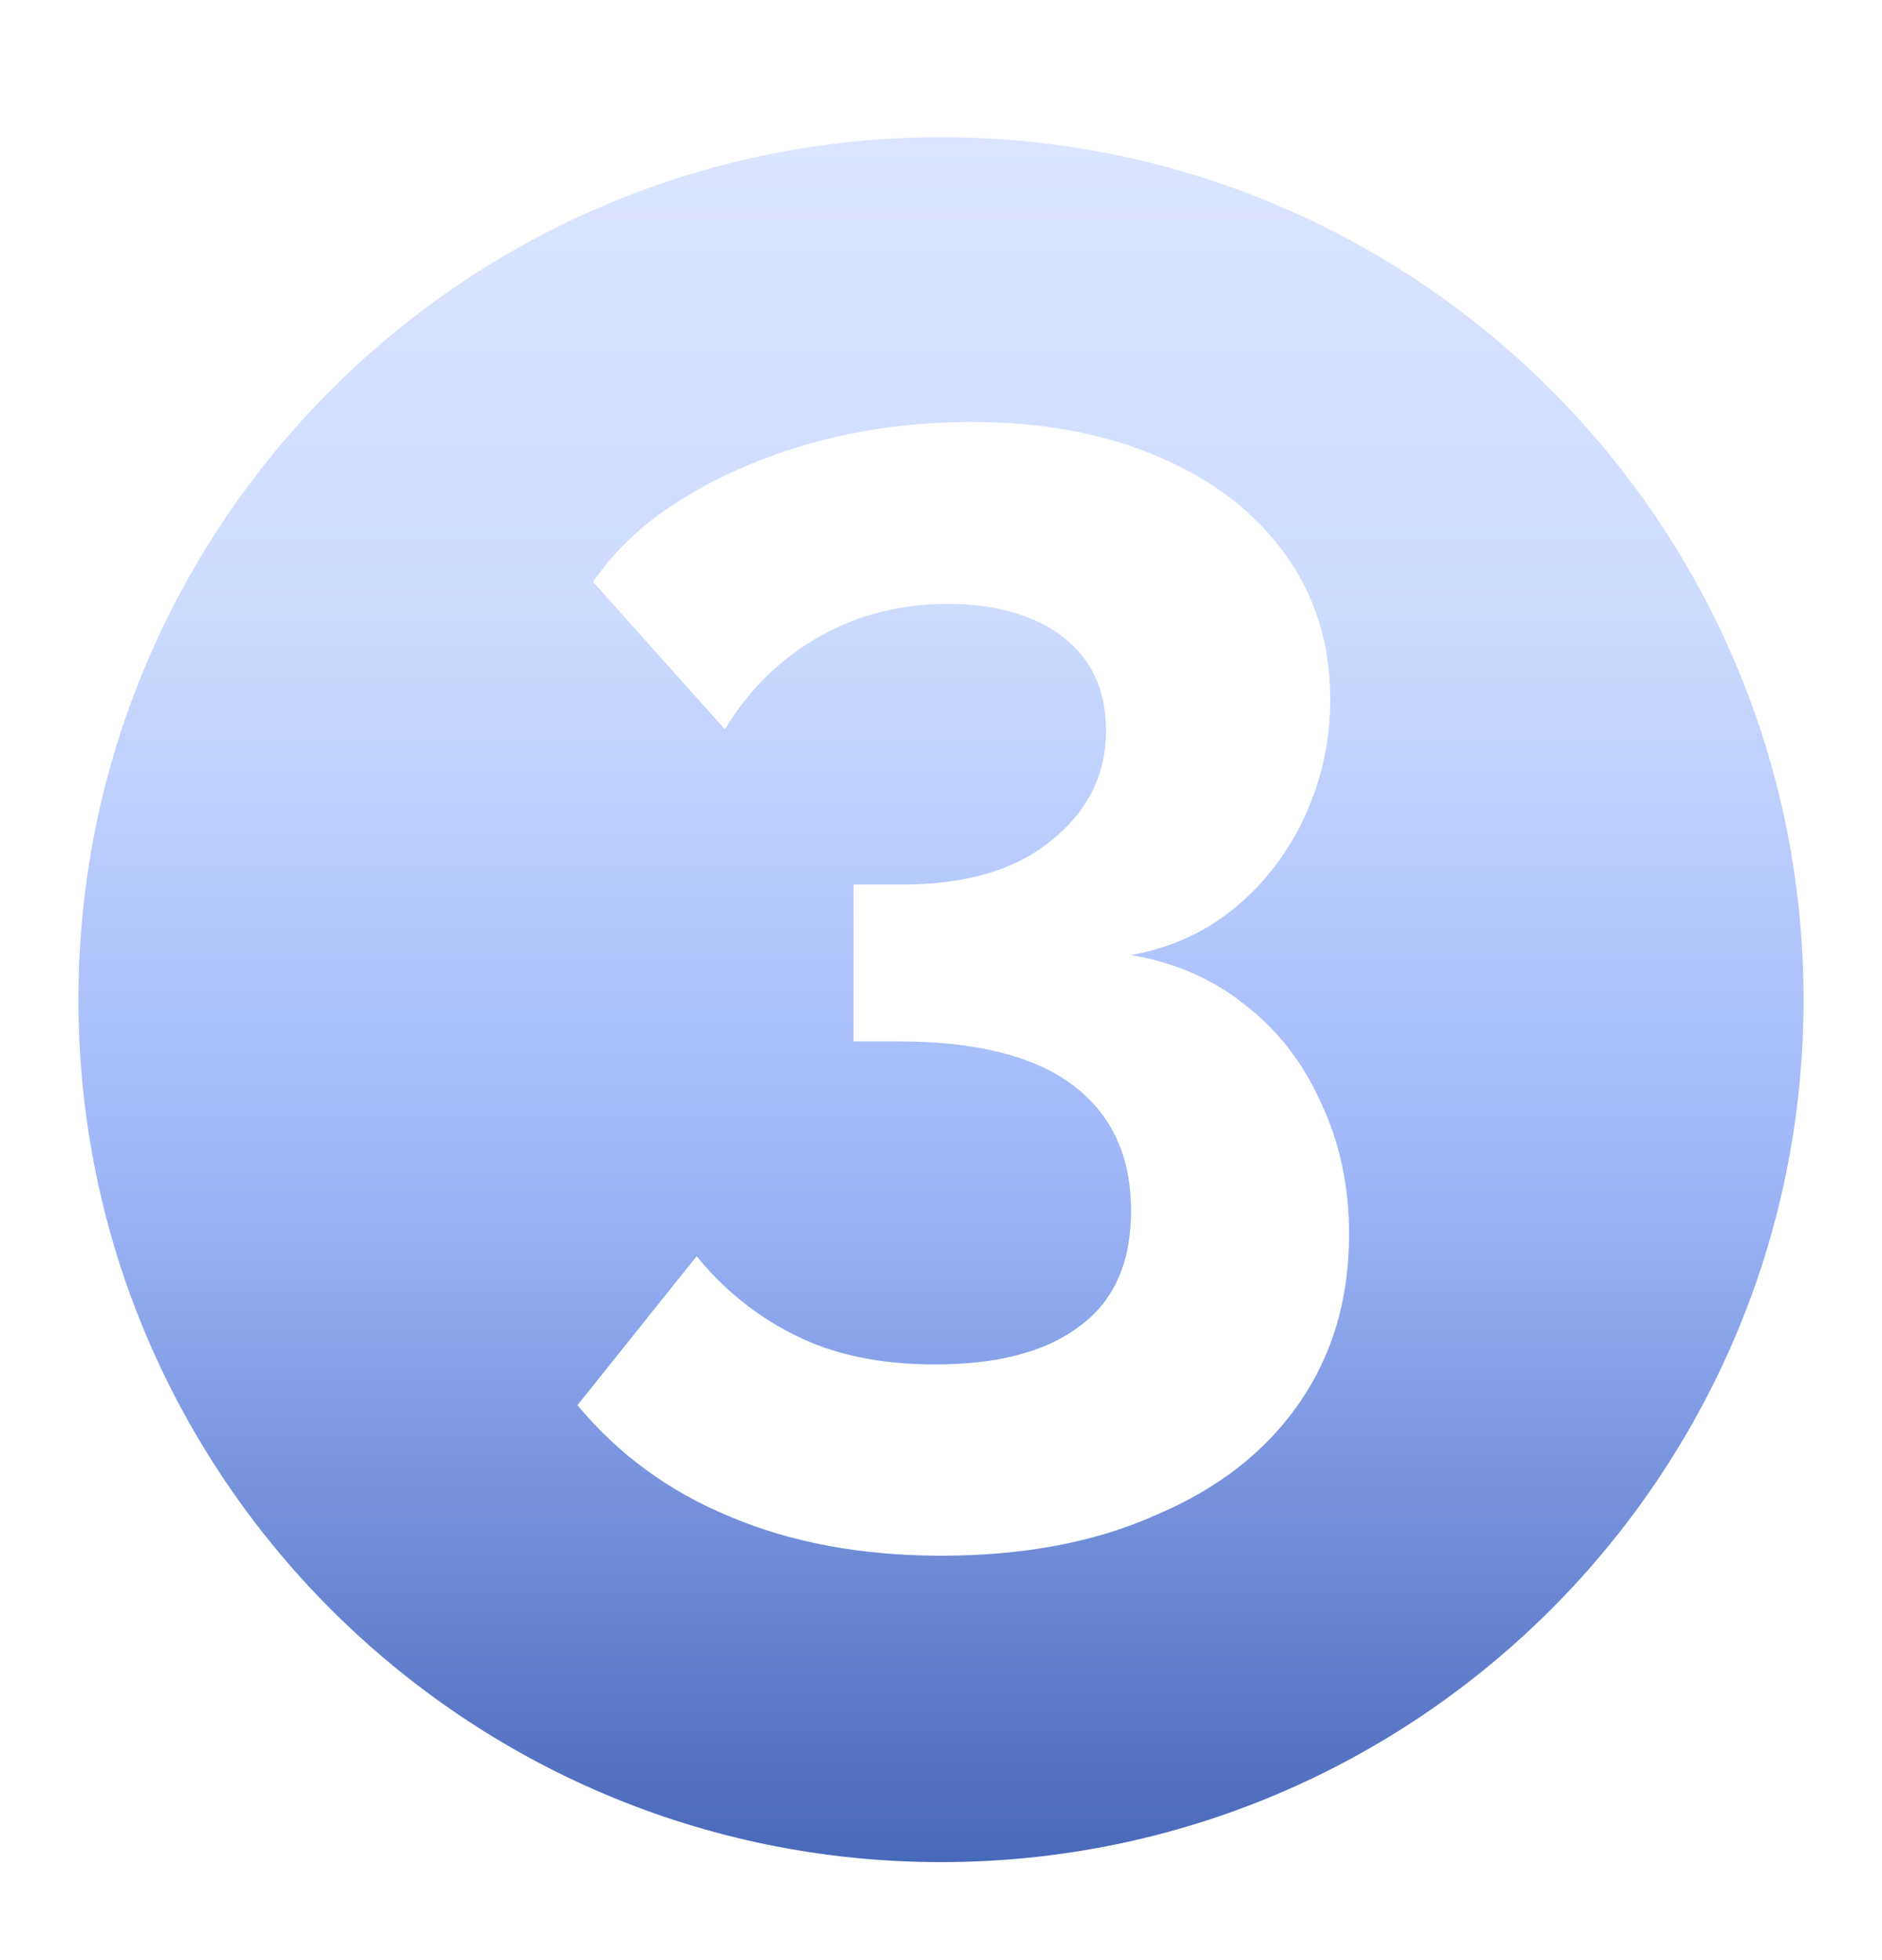 <svg width="96" height="100" viewBox="0 0 96 100" fill="none" xmlns="http://www.w3.org/2000/svg">
    <g filter="url(#filter0_dd_0_1235)">
        <path fill-rule="evenodd" clip-rule="evenodd"
              d="M48 93C72.3 93 92 73.3 92 49C92 24.7 72.3 5 48 5C23.7 5 4 24.7 4 49C4 73.3 23.7 93 48 93ZM63.536 49.288C61.883 47.954 59.936 47.101 57.696 46.728C59.723 46.354 61.483 45.554 62.976 44.328C64.523 43.048 65.723 41.474 66.576 39.608C67.43 37.741 67.856 35.768 67.856 33.688C67.856 30.861 67.083 28.381 65.536 26.248C63.99 24.114 61.83 22.461 59.056 21.288C56.336 20.114 53.163 19.528 49.536 19.528C46.763 19.528 44.096 19.874 41.536 20.568C39.03 21.261 36.79 22.221 34.816 23.448C32.896 24.621 31.376 26.034 30.256 27.688L36.976 35.208C38.203 33.181 39.803 31.608 41.776 30.488C43.75 29.368 45.936 28.808 48.336 28.808C49.936 28.808 51.323 29.048 52.496 29.528C53.723 30.008 54.683 30.728 55.376 31.688C56.07 32.648 56.416 33.848 56.416 35.288C56.416 37.528 55.483 39.394 53.616 40.888C51.803 42.381 49.27 43.128 46.016 43.128H43.536V51.128H45.776C49.776 51.128 52.763 51.874 54.736 53.368C56.71 54.861 57.696 56.994 57.696 59.768C57.696 62.381 56.843 64.328 55.136 65.608C53.43 66.941 50.95 67.608 47.696 67.608C44.87 67.608 42.47 67.101 40.496 66.088C38.576 65.128 36.923 63.794 35.536 62.088L29.456 69.688C31.536 72.194 34.123 74.088 37.216 75.368C40.363 76.701 43.963 77.368 48.016 77.368C52.23 77.368 55.883 76.674 58.976 75.288C62.123 73.954 64.55 72.061 66.256 69.608C67.963 67.154 68.816 64.274 68.816 60.968C68.816 58.514 68.336 56.274 67.376 54.248C66.47 52.221 65.19 50.568 63.536 49.288Z"
              fill="url(#paint0_linear_0_1235)"/>
    </g>
    <defs>
        <filter id="filter0_dd_0_1235" x="0" y="0" width="96" height="100" filterUnits="userSpaceOnUse"
                color-interpolation-filters="sRGB">
            <feFlood flood-opacity="0" result="BackgroundImageFix"/>
            <feColorMatrix in="SourceAlpha" type="matrix" values="0 0 0 0 0 0 0 0 0 0 0 0 0 0 0 0 0 0 127 0"
                           result="hardAlpha"/>
            <feOffset dy="3"/>
            <feGaussianBlur stdDeviation="2"/>
            <feComposite in2="hardAlpha" operator="out"/>
            <feColorMatrix type="matrix" values="0 0 0 0 0.078 0 0 0 0 0.086 0 0 0 0 0.283 0 0 0 0.87 0"/>
            <feBlend mode="normal" in2="BackgroundImageFix" result="effect1_dropShadow_0_1235"/>
            <feColorMatrix in="SourceAlpha" type="matrix" values="0 0 0 0 0 0 0 0 0 0 0 0 0 0 0 0 0 0 127 0"
                           result="hardAlpha"/>
            <feOffset dy="-1"/>
            <feGaussianBlur stdDeviation="2"/>
            <feComposite in2="hardAlpha" operator="out"/>
            <feColorMatrix type="matrix" values="0 0 0 0 0.521 0 0 0 0 0.598 0 0 0 0 1 0 0 0 0.46 0"/>
            <feBlend mode="normal" in2="effect1_dropShadow_0_1235" result="effect2_dropShadow_0_1235"/>
            <feBlend mode="normal" in="SourceGraphic" in2="effect2_dropShadow_0_1235" result="shape"/>
        </filter>
        <linearGradient id="paint0_linear_0_1235" x1="48" y1="5" x2="48" y2="93" gradientUnits="userSpaceOnUse">
            <stop stop-color="#DBE5FF"/>
            <stop offset="0.276" stop-color="#CDDBFF"/>
            <stop offset="0.599" stop-color="#9EB7F9"/>
            <stop offset="1" stop-color="#4868B9"/>
        </linearGradient>
    </defs>
</svg>

